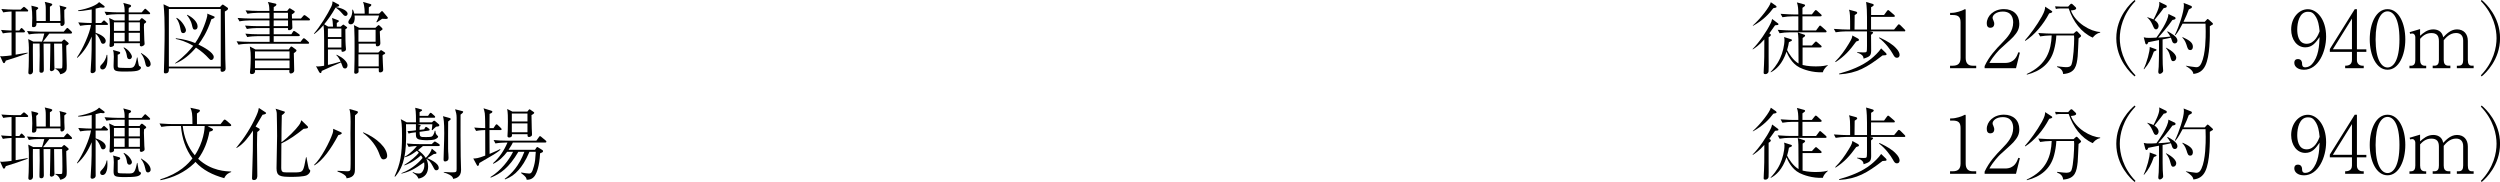 <?xml version="1.0" encoding="UTF-8"?>
<svg id="_レイヤー_2" data-name="レイヤー 2" xmlns="http://www.w3.org/2000/svg" width="477.9" height="34.79" viewBox="0 0 477.9 34.79">
  <g id="_レイヤー_1-2" data-name="レイヤー 1">
    <g>
      <path d="M5.15,2.19h-2.17v3.64h.71l.2-.27c.12-.17.14-.2.23-.2.08,0,.09.01.26.18l.24.24c.14.14.15.2.15.24,0,.17-.17.17-.23.17h-1.55v4.26c1.22-.2,1.83-.32,2.27-.39l.05.11c-.92.36-3.26,1.16-4.2,1.42-.17.44-.26.48-.35.48-.12,0-.18-.12-.24-.24l-.5-1.12c.15.03.23.05.42.05.44,0,1.46-.14,1.77-.18v-4.38c-.23.01-1.07.06-1.66.18l-.35-.66c.62.06,1.33.09,2.01.12v-3.64s-.91.03-1.59.17l-.36-.65c.79.06,1.74.12,2.52.12h1.16l.39-.36s.2-.18.24-.18c.06,0,.09.03.26.15l.41.36c.06.05.15.12.15.23,0,.15-.17.17-.23.17ZM13.53,6.42h-4.11c-.29.39-.92,1.21-1.19,1.54h3.56l.32-.32s.11-.09.15-.09c.03,0,.06,0,.2.12l.54.45s.14.15.14.21c0,.15-.36.32-.47.38v.5c0,.47.09,2.79.09,3.32s-.02.68-.05.82c-.03.12-.18.63-1.19.85-.11-.29-.26-.74-.94-1.04v-.09c.12,0,.71.03.85.03.18,0,.35,0,.44-.09.06-.09.06-1.13.06-1.36,0-.27-.03-3.05-.06-3.32h-1.53c0,.06.01,2.3.05,4.21,0,.08.03.45.03.54,0,.45-.56.53-.59.53-.11,0-.3-.09-.3-.33,0-.06.02-.2.02-.21.01-.32.05-2.05.05-2.54l.03-2.14v-.06h-1.3v.12c0,.68.05,4.08.05,4.83,0,.18,0,.63-.48.63-.2,0-.33-.12-.35-.21-.01-.03-.01-.32-.01-.38l.05-2.78-.02-2.11v-.11h-1.28c-.01.35-.01.63-.01,1.39,0,.56.03,3.29.03,3.91,0,.38-.29.6-.56.6-.23,0-.33-.14-.33-.35,0-.01,0-.08.01-.17.09-.81.09-3.65.09-4.6,0-.6-.05-.91-.12-1.63l.95.48h1.68c.17-.48.2-.63.44-1.54h-1c-.3,0-1.22.03-1.95.17l-.35-.65c.77.06,1.72.12,2.51.12h4.51l.45-.53c.14-.17.18-.18.24-.18.05,0,.11.03.26.18l.5.48s.14.15.14.24c0,.15-.15.17-.23.17ZM12.59,1.65s-.27.21-.3.26c0,.36-.01.69.01,1.33,0,.18.05,1.09.05,1.1,0,.53-.42.63-.54.63-.27,0-.27-.2-.26-.59h-4.57c0,.2.05.81-.59.81-.26,0-.27-.14-.27-.23,0-.24.05-1.31.05-1.53,0-1.06-.03-1.25-.17-2.35l1.04.26c.17.05.27.11.27.23,0,.09-.05.12-.15.18-.05.05-.09.08-.24.23,0,.42.03,1.55.05,2.04h1.78V1.84c0-.79-.05-1.04-.2-1.48l1.12.27c.24.09.32.11.32.23,0,.17-.27.32-.45.42v2.73h2.02c0-.92-.01-1.03-.05-2.05-.01-.59-.09-.77-.15-.92l1.07.29c.12.03.27.06.27.17,0,.06-.06.12-.11.15Z"/>
      <path d="M20.39,4.77h-2.11v1.49c.57.2,1.93.74,1.93,1.57,0,.36-.27.54-.5.54-.29,0-.35-.15-.51-.57-.11-.27-.36-.89-.92-1.39v5.99c0,.15.01.87.01,1.03-.03.45-.51.56-.65.56-.32,0-.32-.26-.32-.33,0-.05.02-.21.03-.47.2-2.84.18-4.85.18-6.19-.63,1.52-1.51,2.96-2.75,4.06l-.07-.08c1.1-1.6,2.42-4.53,2.69-6.22-.91,0-1.65.09-2.08.17l-.36-.65c1.07.09,2.13.12,2.57.12V1.81c-1.54.24-2.04.33-2.58.3l-.03-.12c2.04-.35,3.61-1.04,4.02-1.59l1.03.77s.03.09.03.12c0,.14-.14.18-.26.18-.08,0-.44-.05-.51-.05-.27.07-.44.12-.95.23v2.75h1.06l.29-.3c.18-.2.21-.2.26-.2s.05,0,.27.2l.32.29c.15.14.17.17.17.23,0,.12-.14.15-.23.15ZM20.39,10.49h.12c.03.41.05,1-.03,1.57-.06.44-.29,1.22-.88,1.22-.26,0-.45-.17-.45-.44,0-.24.06-.32.5-.77.26-.27.66-.95.74-1.59ZM28.48,2.72h-3.88v1.09s.01.11.01.11h2.07l.21-.29c.08-.11.12-.15.24-.15.05,0,.07,0,.23.12l.51.41s.03.03.09.17c.01.12-.35.33-.42.38-.01.17-.03.29-.03.63,0,.47.05,1.63.08,2.49,0,.09.05.56.05.65,0,.18-.05.29-.23.39-.12.08-.29.15-.38.15-.03,0-.3-.02-.3-.23,0-.06.02-.33.02-.38h-4.95c.01.38.01.41-.08.5-.14.14-.42.23-.56.23-.23,0-.23-.21-.23-.35,0-.08.03-.45.05-.53.02-.5.05-1.39.05-2.11s-.01-1.89-.17-2.57l1.01.48h1.96v-1.19h-1.54c-.54,0-1.37.06-1.95.18l-.36-.66c1.13.09,2.2.12,2.52.12h1.33c-.01-.89-.03-1.13-.26-1.81l1.31.36c.06.03.18.11.18.23,0,.11-.06.17-.2.24-.14.06-.18.09-.24.14-.03.29-.03.32-.03.85h2.49l.44-.5c.15-.17.17-.2.23-.2.11,0,.21.12.27.18l.53.48c.14.15.15.17.15.23,0,.14-.11.17-.23.17ZM26.23,13.53c-.54.14-1.68.15-2.27.15-2.1,0-2.25-.12-2.25-1.19,0-.26.05-1.42.05-1.66,0-.66-.06-.94-.15-1.27l1.19.33c.11.03.18.14.18.21,0,.21-.35.33-.48.36,0,.26-.01,2.02,0,2.14,0,.17.05.29.23.33.12.05,1.56.06,1.77.06,1.04,0,1.28,0,1.69-2.01h.08c.18,1.1.24,1.48.29,1.57.05.06.08.08.24.17.11.05.15.17.15.23,0,.24-.32.48-.71.57ZM23.83,4.27h-2.05v1.63h2.05v-1.63ZM23.83,6.27h-2.05v1.63h2.05v-1.63ZM24.75,11.31c-.41,0-.47-.39-.51-.72-.08-.54-.29-1.04-.62-1.46l.07-.08c.36.21.79.45,1.18,1.01.15.21.35.56.35.77,0,.15-.12.48-.47.48ZM26.74,4.27h-2.14v1.63h2.14v-1.63ZM26.74,6.27h-2.14v1.63h2.14v-1.63ZM28.3,12.79c-.36,0-.44-.29-.54-.79-.18-.79-.39-1.25-.83-1.81l.06-.06c1.04.62,1.81,1.4,1.81,2.13,0,.41-.35.53-.5.53Z"/>
      <path d="M42.98,2.2c0,.86.05,6.61.09,9.07,0,.29.06,1.59.06,1.84,0,.51-.48.62-.63.62-.36,0-.35-.21-.32-.65h-9.9c.01.47.03.95-.69.95-.24,0-.26-.17-.26-.29,0-.35.06-1.86.06-2.17.08-3.7.08-4.48.08-5.72,0-1.68-.03-3.37-.21-5.04l1.1.54h9.68l.32-.32c.06-.06.12-.15.23-.15.06,0,.12.05.23.12l.65.45c.09.06.12.08.12.18,0,.2-.09.29-.59.56ZM42.2,1.72h-9.92v11.01h9.92V1.72ZM40.41,3.68c-.85,2.58-1.81,3.91-2.48,4.83.89.44,2.93,1.51,2.93,2.39,0,.3-.2.57-.48.57-.18,0-.23-.05-.47-.3-.62-.69-1.4-1.39-2.45-2.07-1.1,1.3-2.4,2.43-3.98,3.06v-.09c1.95-1.43,2.91-2.63,3.46-3.31-1.46-.86-2.57-1.15-3.32-1.31l-.02-.14c1.51.17,2.73.51,3.71.92,1.43-2.01,2.33-4.89,2.33-5.39,0-.08-.01-.14-.03-.24l1.24.51c.09.03.18.08.18.17,0,.21-.47.36-.62.39ZM35.04,6.33c-.41,0-.45-.29-.6-1.09-.09-.42-.26-1.15-.74-1.75l.08-.09c1.06.56,1.77,1.99,1.77,2.37,0,.33-.24.56-.5.56ZM37.27,5.66c-.38,0-.42-.2-.6-.98-.17-.76-.71-1.53-.94-1.78l.05-.08c1.04.47,1.99,1.4,1.99,2.22,0,.11,0,.62-.5.62Z"/>
      <path d="M59.04,3.9h-3.2c0,.2.05,1.27.05,1.39,0,.32-.35.48-.63.48-.14,0-.24-.01-.21-.41h-2.73v1.19h3.38l.27-.44c.06-.09.12-.2.23-.2.08,0,.2.09.29.15l.65.45c.17.12.17.18.17.23,0,.14-.12.17-.23.17h-4.76v1.09h5.13l.39-.51c.06-.07.15-.18.24-.18s.23.09.29.15l.57.51c.09.09.15.14.15.24,0,.14-.12.15-.23.15h-11.34c-.47,0-1.33.06-1.93.18l-.36-.65c.83.06,1.68.11,2.51.11h3.8v-1.09h-2.33c-.48,0-1.33.05-1.95.17l-.36-.65c.85.08,1.68.12,2.52.12h2.11v-1.19h-2.39c-.48,0-1.33.06-1.95.18l-.35-.65c.83.06,1.66.11,2.51.11h2.17c0-.62,0-.69-.01-1.1h-3.8c-.47,0-1.31.06-1.93.18l-.36-.65c.83.06,1.68.11,2.51.11h3.59l-.02-1.09h-2.25c-.48,0-1.33.06-1.95.18l-.36-.65c.85.06,1.68.11,2.52.11h2.04c-.03-.91-.05-1.18-.3-1.71l1.43.3c.08.02.21.06.21.2,0,.21-.33.38-.51.47,0,.17-.01.47-.01.74h2.58l.26-.33c.06-.09.12-.18.21-.18s.21.09.29.14l.51.32c.11.06.18.12.18.21,0,.18-.47.45-.56.51,0,.09.01.53.03.78h1.71l.42-.48c.11-.12.15-.18.24-.18.07,0,.23.11.29.15l.63.48c.07.06.15.14.15.24,0,.14-.14.15-.23.15ZM56.17,10.19c.01.15.05,2.33.06,2.76,0,.17.01.42.01.53,0,.33-.32.57-.65.57-.3,0-.32-.33-.26-.65h-6.58c.01.08.01.17.01.23,0,.09-.06.53-.62.53-.17,0-.36-.03-.36-.35,0-.15.07-.76.09-.88.01-.3.06-1.1.06-1.93s-.01-1.01-.17-2.11l1.09.57h6.34l.3-.41c.05-.06.11-.17.18-.17s.18.08.26.12l.6.45c.09.06.15.11.15.2,0,.18-.32.38-.53.53ZM55.35,9.83h-6.61v1.37h6.61v-1.37ZM55.35,11.56h-6.61v1.48h6.61v-1.48ZM55.05,3.9h-2.73c-.01.51-.01.57-.01,1.1h2.75v-1.1ZM55.05,2.45h-2.73v1.09h2.73v-1.09Z"/>
      <path d="M66.03,3.03c-.24,0-.32-.09-.74-.59-.32-.38-.69-.69-1.13-1-.89,1.53-1.57,2.45-2.19,3.2l.77.45h.92c-.05-.88-.09-1.27-.18-1.66l1.09.42c.14.05.2.08.2.17,0,.12-.11.18-.18.23-.09.05-.14.09-.21.14v.71h.74l.3-.26s.17-.15.21-.15c.02,0,.15.09.18.12l.38.27c.14.11.18.14.18.2,0,.09-.18.21-.35.32,0,1.72.02,2.84.11,3.71v.12c0,.38-.54.47-.65.47-.2,0-.2-.11-.21-.45h-2.58v2.96c.26-.05,1.31-.29,2.43-.63-.41-.85-.6-1.04-.82-1.22l.05-.11c.91.5,1,.54,1.22.74.12.09.86.71.86,1.28,0,.26-.11.62-.47.62s-.42-.21-.6-.71c-.03-.09-.09-.26-.18-.45-.38.17-1.18.51-1.78.77-.95.41-1.46.65-1.9.86-.05.3-.09.41-.23.41-.08,0-.18-.05-.27-.21l-.59-1.1c.17.03.24.05.33.05.21,0,.89-.08,1.22-.14v-4.97c0-1.66-.02-2.01-.12-2.79-.85.98-1.4,1.42-1.74,1.68l-.09-.07c1.15-1.31,2.67-3.79,3.32-5.16.21-.44.23-.75.24-1.01l1.13.59c.08.03.14.11.14.2,0,.21-.39.27-.6.3l-.02.03c1.48.21,2.23.83,2.23,1.25,0,.32-.26.44-.42.44ZM65.26,5.46h-2.58v1.62h2.58v-1.62ZM65.26,7.44h-2.58v1.65h2.58v-1.65ZM73.81,3.62c-.12,0-.6-.03-.76-.03-.54.36-.6.39-1.01.69l-.09-.09c.3-.48.51-1.19.51-1.22h-4.68c.02.11.03.24.03.44,0,.15,0,1.24-.75,1.24-.36,0-.47-.24-.47-.41,0-.24.12-.41.42-.83.14-.18.39-.83.33-1.56h.12c.09.18.15.32.26.75h1.99c0-.18.02-1.48-.32-2.23l1.39.39c.11.03.2.05.2.18,0,.11-.06.18-.12.23-.05.05-.3.2-.35.23-.02.33,0,.88-.02,1.21h1.98l.33-.32c.15-.14.15-.17.21-.17.11,0,.17.09.27.21l.72.85c.11.12.14.15.14.23,0,.21-.24.21-.35.21ZM73.4,10.37c-.11.08-.15.12-.27.21-.01.39.12,2.55.12,2.75,0,.44-.42.51-.54.51-.32,0-.32-.09-.3-.8h-3.88c.02.11.03.57.02.65-.02.32-.41.41-.57.41-.27,0-.27-.23-.27-.33,0-.02.02-.23.02-.35.05-.89.05-3.31.05-4.3,0-.92,0-2.9-.06-3.73-.01-.3-.05-.42-.07-.59l1.01.51h3.11l.32-.3c.2-.18.21-.21.29-.21.05,0,.08,0,.26.18l.36.35c.08.06.12.14.12.23,0,.11-.08.15-.14.18q-.24.14-.38.26c-.01.36.11,1.95.11,2.27,0,.41-.29.59-.57.59-.3,0-.3-.14-.3-.51h-3.28v1.69h3.76l.29-.27c.17-.17.18-.2.23-.2t.26.15l.39.26s.15.09.15.18c0,.08-.06.12-.2.23ZM71.8,5.68h-3.28v2.3h3.28v-2.3ZM72.4,10.39h-3.88v2.3h3.88v-2.3Z"/>
      <path d="M5.15,22.36h-2.17v3.64h.71l.2-.27c.12-.17.14-.2.23-.2.08,0,.09.01.26.18l.24.24c.14.14.15.2.15.24,0,.17-.17.17-.23.17h-1.55v4.26c1.22-.2,1.83-.32,2.27-.39l.05.11c-.92.36-3.26,1.16-4.2,1.42-.17.44-.26.48-.35.48-.12,0-.18-.12-.24-.24l-.5-1.12c.15.03.23.05.42.05.44,0,1.46-.14,1.77-.18v-4.38c-.23.01-1.07.06-1.66.18l-.35-.66c.62.06,1.33.09,2.01.12v-3.64s-.91.03-1.59.17l-.36-.65c.79.06,1.74.12,2.52.12h1.16l.39-.36s.2-.18.24-.18c.06,0,.09.03.26.15l.41.36c.06.05.15.12.15.23,0,.15-.17.17-.23.17ZM13.53,26.59h-4.11c-.29.39-.92,1.21-1.19,1.54h3.56l.32-.32s.11-.09.15-.09c.03,0,.06,0,.2.12l.54.45s.14.15.14.21c0,.15-.36.32-.47.38v.5c0,.47.09,2.79.09,3.32s-.02.68-.05.82c-.03.12-.18.63-1.19.85-.11-.29-.26-.74-.94-1.04v-.09c.12,0,.71.03.85.03.18,0,.35,0,.44-.09.06-.09.06-1.13.06-1.36,0-.27-.03-3.05-.06-3.32h-1.53c0,.06.01,2.3.05,4.21,0,.08.03.45.03.54,0,.45-.56.53-.59.53-.11,0-.3-.09-.3-.33,0-.06.02-.2.02-.21.01-.32.05-2.05.05-2.54l.03-2.14v-.06h-1.3v.12c0,.68.05,4.08.05,4.83,0,.18,0,.63-.48.63-.2,0-.33-.12-.35-.21-.01-.03-.01-.32-.01-.38l.05-2.78-.02-2.11v-.11h-1.28c-.01.35-.01.63-.01,1.39,0,.56.03,3.29.03,3.91,0,.38-.29.6-.56.6-.23,0-.33-.14-.33-.35,0-.01,0-.08.01-.17.09-.81.09-3.65.09-4.6,0-.6-.05-.91-.12-1.63l.95.48h1.68c.17-.48.2-.63.44-1.54h-1c-.3,0-1.22.03-1.95.17l-.35-.65c.77.06,1.72.12,2.51.12h4.51l.45-.53c.14-.17.18-.18.24-.18.05,0,.11.03.26.18l.5.48s.14.15.14.24c0,.15-.15.17-.23.17ZM12.59,21.82s-.27.21-.3.26c0,.36-.01.69.01,1.33,0,.18.05,1.09.05,1.1,0,.53-.42.63-.54.63-.27,0-.27-.2-.26-.59h-4.57c0,.2.05.81-.59.81-.26,0-.27-.14-.27-.23,0-.24.05-1.31.05-1.53,0-1.06-.03-1.25-.17-2.35l1.04.26c.17.05.27.11.27.23,0,.09-.05.12-.15.18-.05.05-.09.08-.24.23,0,.42.03,1.55.05,2.04h1.78v-2.17c0-.79-.05-1.04-.2-1.48l1.12.27c.24.09.32.11.32.23,0,.17-.27.32-.45.42v2.73h2.02c0-.92-.01-1.03-.05-2.05-.01-.59-.09-.77-.15-.92l1.07.29c.12.03.27.06.27.17,0,.06-.06.12-.11.15Z"/>
      <path d="M20.39,24.95h-2.11v1.49c.57.2,1.93.74,1.93,1.57,0,.36-.27.54-.5.54-.29,0-.35-.15-.51-.57-.11-.27-.36-.89-.92-1.39v5.99c0,.15.01.88.01,1.03-.03.45-.51.56-.65.56-.32,0-.32-.26-.32-.33,0-.05.02-.21.03-.47.2-2.84.18-4.85.18-6.19-.63,1.53-1.51,2.96-2.75,4.06l-.07-.08c1.1-1.6,2.42-4.53,2.69-6.22-.91,0-1.65.09-2.08.17l-.36-.65c1.07.09,2.13.12,2.57.12v-2.6c-1.54.24-2.04.33-2.58.3l-.03-.12c2.04-.35,3.61-1.04,4.02-1.59l1.03.77s.03.09.03.12c0,.14-.14.18-.26.18-.08,0-.44-.05-.51-.05-.27.07-.44.12-.95.23v2.75h1.06l.29-.3c.18-.2.21-.2.26-.2s.05,0,.27.2l.32.29c.15.14.17.17.17.23,0,.12-.14.15-.23.15ZM20.39,30.67h.12c.03.41.05,1-.03,1.57-.06.44-.29,1.22-.88,1.22-.26,0-.45-.17-.45-.44,0-.24.06-.32.5-.77.26-.27.66-.95.74-1.59ZM28.48,22.89h-3.88v1.09s.01.11.01.11h2.07l.21-.29c.08-.11.12-.15.24-.15.05,0,.07,0,.23.12l.51.41s.03.03.09.17c.01.12-.35.33-.42.38-.01.17-.03.29-.03.63,0,.47.05,1.63.08,2.49,0,.09.05.56.05.65,0,.18-.05.29-.23.39-.12.08-.29.15-.38.15-.03,0-.3-.02-.3-.23,0-.06.02-.33.02-.38h-4.95c.01.38.01.41-.08.5-.14.14-.42.23-.56.23-.23,0-.23-.21-.23-.35,0-.08.03-.45.05-.53.02-.5.05-1.39.05-2.11s-.01-1.89-.17-2.57l1.01.48h1.96v-1.19h-1.54c-.54,0-1.37.06-1.95.18l-.36-.66c1.13.09,2.2.12,2.52.12h1.33c-.01-.89-.03-1.13-.26-1.81l1.31.36c.06.03.18.11.18.23,0,.11-.06.17-.2.24-.14.06-.18.09-.24.14-.03.29-.03.32-.03.85h2.49l.44-.5c.15-.17.17-.2.23-.2.11,0,.21.12.27.18l.53.48c.14.15.15.17.15.23,0,.14-.11.17-.23.17ZM26.23,33.7c-.54.14-1.68.15-2.27.15-2.1,0-2.25-.12-2.25-1.19,0-.26.05-1.42.05-1.66,0-.66-.06-.94-.15-1.27l1.19.33c.11.03.18.14.18.21,0,.21-.35.33-.48.36,0,.26-.01,2.02,0,2.14,0,.17.05.29.23.33.12.05,1.56.06,1.77.06,1.04,0,1.28,0,1.69-2.01h.08c.18,1.1.24,1.48.29,1.57.05.06.08.08.24.17.11.05.15.17.15.23,0,.24-.32.48-.71.57ZM23.83,24.45h-2.05v1.63h2.05v-1.63ZM23.83,26.44h-2.05v1.63h2.05v-1.63ZM24.75,31.48c-.41,0-.47-.39-.51-.72-.08-.54-.29-1.04-.62-1.46l.07-.08c.36.21.79.45,1.18,1.01.15.21.35.56.35.77,0,.15-.12.48-.47.48ZM26.74,24.45h-2.14v1.63h2.14v-1.63ZM26.74,26.44h-2.14v1.63h2.14v-1.63ZM28.3,32.96c-.36,0-.44-.29-.54-.79-.18-.79-.39-1.25-.83-1.81l.06-.06c1.04.62,1.81,1.4,1.81,2.13,0,.41-.35.53-.5.53Z"/>
      <path d="M42.84,34.05c-2.19-.6-4.08-1.55-5.48-3.1-.09.11-.18.21-.27.3-1.77,1.69-4.03,2.75-6.43,3.2v-.18c3.71-1.12,5.38-3.03,6.13-3.99-1.28-1.72-2.01-3.8-2.2-6.2h-1.8c-.53,0-1.37.06-1.95.17l-.35-.65c1.13.09,2.22.12,2.51.12h3.79c-.01-2.16-.08-2.31-.39-3.12l1.6.35c.11.03.21.06.21.2s-.09.21-.2.29c-.15.11-.2.14-.36.26-.01.44-.01,1.54,0,2.04h4.5l.56-.71s.15-.18.26-.18c.06,0,.2.11.26.15l.83.71c.08.08.14.12.14.23,0,.14-.12.17-.23.17h-4.29l.89.47c.08.05.15.11.15.18,0,.24-.33.33-.68.41-.35,1.87-1.03,3.67-2.16,5.19,2.51,2.36,5.43,2.4,6.31,2.42v.11c-.32.12-.95.33-1.34,1.19ZM34.93,24.09c.23,2.05.95,4.03,2.31,5.59,1.69-2.48,1.89-5.13,1.89-5.59h-4.2Z"/>
      <path d="M50.19,21.93c-.21.38-.42.75-1.33,2.26l.59.33c.12.08.2.12.2.2,0,.18-.2.32-.47.51-.01.59-.05,1.16-.05,2.34,0,1.66.06,4.32.06,5.96,0,.26,0,.89-.66.89-.35,0-.35-.23-.35-.36,0-.21.15-4.54.15-5.25.01-.97.01-3,.03-3.85-.77,1.12-1.72,2.52-3.14,3.34l-.05-.06c1.54-1.87,2.85-3.91,3.84-6.13.35-.8.39-1.03.47-1.48l1.25.82c.09.06.14.11.14.17,0,.21-.56.3-.68.32ZM58.63,33.51c-.6.27-2.14.3-2.87.3-2.19,0-2.9-.11-2.9-1.65,0-.03.11-5.18.11-6.16,0-.21-.03-3.8-.06-4.27-.01-.39-.12-.68-.23-.95l1.6.51c.11.03.18.06.18.15,0,.17-.45.5-.59.59-.05,1.71-.06,3.46-.07,5.16,1.22-.86,2.75-2.42,3.35-3.26.3-.41.38-.71.45-.95l1.13,1.09c.09.07.15.15.15.27,0,.18-.14.21-.85.29-1.42,1.13-2.61,2.01-4.24,2.79-.02.6-.03,4.56-.03,4.65,0,.81.3.88.89.88.33,0,1.8.01,2.08,0,1.22-.06,1.27-.15,1.77-2.9h.08c.07.35.35,1.95.44,2.17.03.09.06.12.23.29.05.05.06.11.06.15,0,.27-.29.66-.68.85Z"/>
      <path d="M64.67,25.84c-1.43,2.66-2.93,4.77-4.56,5.78l-.06-.11c1.27-1.13,2.97-4.35,3.53-6.01.12-.35.12-.62.11-.88l1.36.6q.29.12.29.21c0,.26-.54.38-.66.39ZM68.27,21.7c-.24.2-.26.21-.41.35-.01.41-.01.71-.01,3.38v7c-.02.54-.02,1.48-1.6,1.66-.05-.27-.07-.45-.6-.79-.44-.27-.91-.44-1.13-.51v-.14c.2.02,1.69.09,1.84.09.42,0,.57-.09.62-.32.05-.26.05-1.89.05-2.26,0-.48-.03-4.59-.03-4.68,0-.36.02-1.9.02-2.2-.02-1.45-.05-1.77-.23-2.45l1.34.38c.2.06.29.09.29.24,0,.11-.08.18-.14.24ZM73.34,30.47c-.44,0-.56-.3-.92-1.27-.41-1.09-1.4-2.6-3.02-3.8l.05-.11c2.67,1.13,4.56,3.02,4.56,4.51,0,.48-.38.66-.66.66Z"/>
      <path d="M83.36,24.22c-.47.39-.59.53-.69.66l-.14-.03c.06-.42.07-.45.12-1.1h-2.85l.42.11c.11.03.2.09.2.15,0,.09-.14.18-.2.23,0,.32,0,.39-.01.59l.88-.11.12-.23c.08-.15.14-.23.24-.23s.2.08.29.15l.21.15c.14.11.18.14.18.24,0,.09-.05.15-.21.17l-1.71.23c0,1,.14,1,1.13,1s1.1-.05,1.25-.14c.35-.24.5-.95.51-1.06h.14c.01.36.06.63.33.88.17.15.18.17.18.24,0,.24-.47.48-.74.56-.26.06-.68.12-1.3.12-.48,0-1.54-.01-1.89-.27-.32-.23-.32-.47-.32-1.24l-.57.07c-.26.03-.47.06-.82.18l-.21-.47c.27-.02.88-.06,1.07-.09l.54-.08v-1.16h-1.9c.01.45.03.98.03,1.72,0,3.34-.21,6.16-2.11,8.32l-.11-.06c1.13-2.46,1.43-4.15,1.43-7.77,0-2.27-.11-2.72-.24-3.17l1.13.6h1.78c0-.5.02-2.02-.15-2.78l1.18.32c.06.02.14.05.14.14s-.05.12-.48.38v.71h1.62l.26-.39c.09-.14.15-.2.24-.2.08,0,.2.09.27.17l.44.39c.11.09.15.14.15.24,0,.14-.14.15-.23.15h-2.75v.88h2.36l.2-.18c.08-.08.15-.14.23-.14s.14.05.23.12l.63.54c.08.06.12.11.12.2,0,.23-.12.23-.62.29ZM83.87,27.92h-3.02c-.44.39-.69.59-.95.79.56.39,1.12.89,1.49,1.48.65-.62,1.04-1.3,1.16-1.77l.77.63c.07.06.12.12.12.18,0,.18-.11.18-.51.21-.42.29-.82.54-1.25.8.39.17,2.19.89,2.19,1.87,0,.36-.3.44-.47.44-.27,0-.3-.08-.65-.75-.5-.98-.85-1.22-1.27-1.45.09.17.36.68.36,1.49,0,1.28-.6,2.07-1.83,2.31-.29-.56-.36-.68-1.12-1.16l.03-.11c.21.11.56.29,1.1.29.33,0,.54-.08.75-.39.26-.36.35-.8.35-1.22,0-.24-.03-.41-.05-.53-1.9,1.34-2.78,1.81-4.33,2.16v-.09c2.28-.86,3.67-2.44,4.05-2.91-.09-.18-.17-.29-.32-.5-1.36,1.25-2.57,1.72-3.16,1.93l-.03-.09c1.25-.76,2.25-1.66,2.79-2.33-.14-.15-.27-.27-.36-.38-.95.68-1.4,1-2.33,1.24v-.11c1.13-.6,2.08-1.74,2.31-2.04-.15,0-.97.05-1.57.17l-.36-.65c.83.08,1.68.12,2.51.12h2.26l.35-.33c.11-.11.17-.17.24-.17s.17.06.29.14l.51.33c.09.06.15.14.15.23,0,.14-.14.17-.23.17ZM85.67,23.21c0,.82-.03,4.45-.01,5.19,0,.47.03.83.05,1.03,0,.12.03.65.03.75,0,.14,0,.39-.21.54-.12.09-.32.15-.44.15-.29,0-.3-.23-.3-.44,0-.11.07-2.81.11-3.71.02-.63.02-1.03.02-1.28,0-2.25-.12-2.73-.24-3.23l1.27.35c.09.03.21.08.21.2,0,.09-.05.12-.47.45ZM88.04,21.91c-.01,2.23-.01,5.74.03,7.99,0,.41.07,2.21.07,2.58,0,1.42-1.06,1.63-1.51,1.72-.05-.24-.12-.48-.68-.79-.36-.2-.65-.29-1.12-.45v-.09c1.01.06,1.12.08,1.36.08,1.1,0,1.1-.03,1.1-.75v-9.66c0-.71-.11-1.04-.29-1.65l1.3.33c.2.05.24.06.24.17,0,.15-.27.35-.51.53Z"/>
      <path d="M95.65,24.86h-2.08v.88c0,.62,0,2.91.02,3.68,1.36-.57,1.75-.78,2.01-.92l.06.11c-.18.18-.42.42-1.54,1.09-.23.14-2.22,1.31-2.49,1.46-.03.2-.11.56-.29.56-.11,0-.2-.17-.24-.26l-.63-1.16c.53-.01.91-.03,2.29-.56-.01-1.63-.01-3.25-.01-4.88-.15,0-1.04.03-1.74.17l-.36-.65c.51.05,1.19.09,2.1.11,0-.53,0-2.14-.08-2.85-.05-.39-.18-.77-.24-.94l1.45.45c.14.05.24.08.24.23,0,.18-.35.32-.53.39-.02.42-.02,2.34-.02,2.73h.76l.36-.54c.11-.17.17-.2.21-.2.12,0,.2.08.29.17l.56.54c.12.12.14.18.14.23,0,.17-.17.17-.23.17ZM104.23,27.24h-6.19c-.14.29-.35.71-.83,1.4h5.06l.24-.36c.05-.08.12-.18.18-.18s.17.06.26.12l.71.45c.12.07.15.12.15.23,0,.2-.21.27-.57.41-.12,2.51-.66,3.73-.91,4.14-.53.92-1.34.91-1.65.91-.06-.35-.09-.56-1.06-1.27v-.12c.71.12,1.21.2,1.51.2.41,0,.6-.18.94-1.42.23-.88.26-1.28.35-2.73h-1.21c-.72,1.74-1.49,2.82-2.07,3.47-.77.88-1.51,1.39-2.58,1.8l-.09-.09c1.33-1,2.72-2.42,3.77-5.18h-1.15c-1.81,3.08-3.4,4.18-5.28,4.94l-.05-.12c2.01-1.24,3.55-3.25,4.32-4.82h-1.13c-.72.94-1.57,1.78-2.63,2.28l-.09-.09c1.24-1.07,2.14-2.46,2.78-3.96h-.35c-.47,0-1.33.05-1.95.17l-.35-.65c.83.08,1.68.12,2.51.12h5.66l.48-.67c.07-.11.14-.2.23-.2s.2.11.27.17l.79.66c.08.06.15.12.15.23,0,.14-.14.17-.23.17ZM101.6,21.99c0,.39.03,2.19.05,2.55.03.56.05,1.01.05,1.13,0,.15-.01.27-.18.38-.14.11-.32.14-.39.14-.3,0-.3-.2-.29-.54h-2.97c0,.26,0,.29-.01.35-.03.12-.26.29-.53.29-.32,0-.32-.21-.32-.3,0-.29.05-.74.05-1.03.02-.41.03-1.15.03-1.71,0-.71,0-1.77-.14-2.42l1.01.51h2.84l.26-.32c.09-.12.11-.12.17-.12.05,0,.06,0,.18.09l.56.39c.11.08.15.11.15.17,0,.14-.15.24-.5.44ZM100.83,21.7h-2.99v1.52h2.99v-1.52ZM100.83,23.59h-2.99v1.69h2.99v-1.69Z"/>
      <path d="M339.86,4.44c.06.06.11.11.11.17,0,.18-.08.18-.65.23-.29.42-.56.8-1.1,1.54.23.14.29.17.29.3,0,.21-.3.38-.42.44v3.65c0,.32.01,1.71.01,1.99,0,.94,0,1.03-.17,1.21-.05.05-.2.2-.44.2s-.35-.06-.35-.27c0-.44.06-1.13.07-1.57.05-.97.05-1.36.06-4.8-.98,1.13-1.8,1.66-2.21,1.92l-.03-.08c1.19-1.18,2.72-3.38,3.46-4.94.11-.21.14-.3.27-.8l1.09.82ZM339.5,1.12s.11.09.11.18c0,.15-.14.18-.63.27-.74,1.01-1.93,2.31-3.9,3.38v-.09c1.51-1.34,3.29-3.67,3.43-4.44l1,.69ZM348.45,13.81c-1.99.11-3.76-.56-4.45-.91-1.56-.79-2.27-2.48-2.49-3.02-.8,2.37-2.02,3.44-3,3.94l-.05-.06c.39-.41,1.22-1.3,1.83-2.63.48-1.04.83-2.42.83-3.55,0-.2-.05-.35-.08-.5l1.33.42c.08.03.17.06.17.18,0,.14-.06.15-.57.38-.06.38-.14.79-.35,1.51.29.62,1.19,2.01,2.19,2.57-.01-.74-.01-4-.03-4.67,0-.6-.07-.98-.12-1.27l1.22.42c.12.03.18.06.18.18,0,.14-.05.17-.47.47v1.42h1.77l.53-.57c.15-.17.18-.18.26-.18.05,0,.09,0,.27.17l.65.56c.08.06.15.12.15.23,0,.14-.12.17-.23.17h-3.41v3.35c1.03.26,2.08.27,2.6.27,1.24,0,1.81-.15,2.23-.26v.06c-.57.47-.89.98-.95,1.31ZM348.93,6.18h-6.81c-.53,0-1.37.06-1.93.17l-.36-.65c1.13.09,2.23.12,2.51.12h1.43v-2.7h-1.09c-.53,0-1.37.06-1.95.17l-.35-.65c1.13.09,2.22.12,2.51.12h.88c-.01-1.07-.03-1.56-.27-2.3l1.33.36c.15.05.23.07.23.2s-.05.15-.5.48v1.25h1.8l.5-.63c.15-.2.21-.2.26-.2.09,0,.24.14.27.17l.69.63c.09.06.15.14.15.23,0,.14-.14.17-.23.17h-3.44v2.7h2.6l.53-.72c.06-.11.14-.21.24-.21.08,0,.11.01.27.17l.82.72c.12.11.15.18.15.24,0,.14-.14.17-.23.17Z"/>
      <path d="M363.99,5.99h-6.64l.47.09c.11.01.24.06.24.17,0,.12-.29.33-.39.41,0,.48.03,2.6.02,3.02-.03.89-.15,1.13-1.45,1.53-.03-.32-.06-.77-1.25-1.16v-.08c.18,0,1.01.05,1.18.05.66,0,.68-.06.71-.56.03-.3.01-.39.01-3.46h-4.03c-.53,0-1.37.06-1.95.17l-.35-.65c1.13.09,2.22.12,2.51.12h.6c0-1.4,0-1.95-.03-2.69-.03-.6-.09-.82-.18-1.1l1.33.36c.06.02.23.08.23.23,0,.14-.05.17-.48.45,0,.47,0,.69-.03,2.75h2.39c.02-3.91-.06-4.41-.18-5.27l1.22.36c.11.03.24.09.24.21,0,.11-.05.2-.5.44v1.48h2.48l.54-.74c.08-.09.15-.2.24-.2.07,0,.21.11.27.17l.86.74c.09.08.15.14.15.24,0,.14-.12.15-.23.15h-4.32v2.42h4.41l.66-.8c.11-.14.17-.2.24-.2.09,0,.23.11.29.17l.8.8c.09.09.15.14.15.23,0,.14-.12.17-.23.17ZM354.84,7.93c-1.28,1.75-2.2,2.79-3.94,3.94l-.09-.09c1.03-1.01,1.86-2.19,2.6-3.41.6-.98.65-1.22.68-1.59l1.03.56c.09.05.24.14.24.29s-.14.2-.51.3ZM360.46,10.55c-.14.03-.18.03-.6.05-2.97,2.28-4.86,3.4-8.26,3.62l-.05-.14c2.13-.59,4.41-1.45,6.1-2.81.6-.48,1.48-1.3,1.95-2.02l.89.86c.09.09.15.17.15.27,0,.12-.12.15-.18.17ZM362.63,11.05c-.39,0-.54-.27-.8-.74-.39-.71-1.4-2.13-2.64-3.05l.08-.11c.5.24,1.78.83,2.64,1.55.35.29,1.22,1.07,1.22,1.81,0,.05-.03.53-.5.53Z"/>
      <path d="M339.86,24.61c.06.06.11.11.11.17,0,.18-.08.18-.65.23-.29.42-.56.8-1.1,1.54.23.14.29.17.29.3,0,.21-.3.38-.42.44v3.65c0,.32.01,1.71.01,1.99,0,.94,0,1.03-.17,1.21-.05.05-.2.2-.44.2s-.35-.06-.35-.27c0-.44.06-1.13.07-1.57.05-.97.05-1.36.06-4.8-.98,1.13-1.8,1.66-2.21,1.92l-.03-.08c1.19-1.18,2.72-3.38,3.46-4.94.11-.21.14-.3.27-.8l1.09.81ZM339.5,21.29s.11.09.11.18c0,.15-.14.18-.63.27-.74,1.01-1.93,2.31-3.9,3.38v-.09c1.51-1.34,3.29-3.67,3.43-4.44l1,.69ZM348.45,33.99c-1.99.11-3.76-.56-4.45-.91-1.56-.79-2.27-2.48-2.49-3.02-.8,2.37-2.02,3.44-3,3.94l-.05-.06c.39-.41,1.22-1.3,1.83-2.63.48-1.04.83-2.42.83-3.55,0-.2-.05-.35-.08-.5l1.33.42c.08.03.17.06.17.18,0,.14-.06.15-.57.38-.06.38-.14.79-.35,1.51.29.62,1.19,2.01,2.19,2.57-.01-.74-.01-4-.03-4.66,0-.6-.07-.98-.12-1.27l1.22.42c.12.03.18.06.18.18,0,.14-.05.17-.47.47v1.42h1.77l.53-.57c.15-.17.18-.18.26-.18.05,0,.09,0,.27.17l.65.56c.08.06.15.12.15.23,0,.14-.12.17-.23.17h-3.41v3.35c1.03.26,2.08.27,2.6.27,1.24,0,1.81-.15,2.23-.26v.06c-.57.47-.89.98-.95,1.31ZM348.93,26.35h-6.81c-.53,0-1.37.06-1.93.17l-.36-.65c1.13.09,2.23.12,2.51.12h1.43v-2.7h-1.09c-.53,0-1.37.06-1.95.17l-.35-.65c1.13.09,2.22.12,2.51.12h.88c-.01-1.07-.03-1.56-.27-2.3l1.33.36c.15.05.23.07.23.2s-.05.15-.5.48v1.25h1.8l.5-.63c.15-.2.21-.2.26-.2.09,0,.24.14.27.17l.69.63c.09.06.15.14.15.23,0,.14-.14.17-.23.17h-3.44v2.7h2.6l.53-.72c.06-.11.14-.21.24-.21.08,0,.11.01.27.17l.82.72c.12.11.15.18.15.24,0,.14-.14.17-.23.17Z"/>
      <path d="M363.99,26.17h-6.64l.47.09c.11.01.24.06.24.17,0,.12-.29.33-.39.41,0,.48.03,2.6.02,3.02-.03.89-.15,1.13-1.45,1.53-.03-.32-.06-.77-1.25-1.16v-.08c.18,0,1.01.05,1.18.05.66,0,.68-.06.71-.56.03-.3.01-.39.01-3.46h-4.03c-.53,0-1.37.06-1.95.17l-.35-.65c1.13.09,2.22.12,2.51.12h.6c0-1.4,0-1.95-.03-2.69-.03-.6-.09-.82-.18-1.1l1.33.36c.06.02.23.08.23.23,0,.14-.05.17-.48.45,0,.47,0,.69-.03,2.75h2.39c.02-3.91-.06-4.41-.18-5.27l1.22.36c.11.03.24.09.24.21,0,.11-.05.2-.5.44v1.48h2.48l.54-.74c.08-.09.15-.2.24-.2.07,0,.21.11.27.17l.86.74c.09.08.15.14.15.24,0,.14-.12.15-.23.15h-4.32v2.42h4.41l.66-.8c.11-.14.17-.2.24-.2.09,0,.23.11.29.17l.8.8c.09.09.15.14.15.23,0,.14-.12.17-.23.17ZM354.84,28.1c-1.28,1.75-2.2,2.79-3.94,3.94l-.09-.09c1.03-1.01,1.86-2.19,2.6-3.41.6-.98.65-1.22.68-1.59l1.03.56c.09.05.24.14.24.29s-.14.2-.51.3ZM360.46,30.73c-.14.03-.18.03-.6.05-2.97,2.28-4.86,3.4-8.26,3.62l-.05-.14c2.13-.59,4.41-1.45,6.1-2.81.6-.48,1.48-1.3,1.95-2.02l.89.86c.09.09.15.17.15.27,0,.12-.12.15-.18.17ZM362.63,31.23c-.39,0-.54-.27-.8-.74-.39-.71-1.4-2.13-2.64-3.05l.08-.11c.5.24,1.78.83,2.64,1.55.35.29,1.22,1.07,1.22,1.81,0,.05-.03.53-.5.53Z"/>
      <path d="M372.77,13.04v-.48h.53c1,0,1.48-.45,1.48-1.48v-6.79c0-.98-.35-1.42-1.49-1.42h-.51v-.41h.24c.92,0,2.02-.41,2.31-.57.11-.06.23-.14.32-.14.07,0,.11.08.11.15v9.18c0,.86.35,1.48,1.33,1.48h.68v.48h-4.98Z"/>
      <path d="M385.37,13.04h-5.99v-.41c.88-1.87,2.05-3.12,3.41-4.51.95-.97,2.05-2.17,2.05-3.83,0-.79-.27-2.08-1.99-2.08-1.31,0-1.95.71-1.95,1.19,0,.15.07.35.14.45.18.41.18.57.18.69,0,.53-.33.77-.74.77-.53,0-.69-.38-.69-.85,0-1.37,1.28-2.72,3.28-2.72,1.8,0,2.94,1.09,2.94,2.79,0,1.01-.36,1.62-1.12,2.48-.36.42-2.22,2.04-2.58,2.39-.2.2-1.31,1.33-2.02,2.63h3.02c1.78,0,2.25-1.3,2.52-2.04l.29.07-.74,2.97Z"/>
      <path d="M391.71,2.57c-1.12,2.14-2.82,4.14-4.56,5.25l-.06-.11c.88-.98,2.31-2.9,3.23-4.57.56-1.03.62-1.42.63-1.87l1.15.75c.15.09.21.14.21.21,0,.2-.38.29-.6.33ZM397.67,7.08s-.15.12-.33.26c-.03.54-.12,2.96-.17,3.44-.2,1.77-.42,3.2-2.78,3.37-.05-.71-.53-1.13-1.15-1.34v-.14c.23.03.33.05,1.21.14.21.03.39.03.5.03.26,0,.86,0,1.04-.5.38-1,.51-3.93.51-5.03,0-.24,0-.27-.03-.53h-3.38c-.05.94-.2,1.86-.44,2.75-.69,2.57-2.55,4.08-5.19,4.74l-.03-.12c3.85-1.78,4.65-4.54,4.77-7.37h-.26c-.53,0-1.37.08-1.95.18l-.35-.65c1.13.09,2.22.11,2.51.11h4.23l.35-.32c.11-.09.15-.14.23-.14s.12.05.2.12l.54.57s.12.14.12.21c0,.09-.05.14-.15.21ZM400.04,7.19c-2.22-1-3.74-3.08-4.59-5.57h-1.62c-.24,0-.59.03-.83.09l-.15-.5c.27.01.85.05,1.07.05h1.43l.35-.38c.15-.17.21-.17.27-.17.11,0,.21.09.26.15l.53.5c.06.06.12.12.12.23,0,.29-.42.35-1.01.41.89,2.43,3.82,4.05,5.6,4.11v.12c-.77.18-1.12.6-1.43.97Z"/>
      <path d="M408.07,14.61c-.75-.6-3.52-3.19-3.52-7.31s2.76-6.7,3.52-7.31l.15.21c-2.46,2.55-3,5.34-3,7.1s.54,4.54,3,7.1l-.15.21Z"/>
      <path d="M415.73,8.3c-.39,0-.48-.35-.56-.59-.08-.27-.14-.39-.18-.51-.42.11-.88.2-1.59.33,0,3.59.01,3.98.03,4.78,0,.2.08,1.06.08,1.21,0,.39-.47.6-.63.6-.26,0-.3-.23-.3-.45,0-.15.08-.78.08-.92.07-1.69.06-4.42.05-5.09-1.54.3-1.72.35-2.05.41-.02.08-.15.42-.3.42-.03,0-.2,0-.26-.21l-.3-1.15c.41.11.62.11,1.03.11.35,0,.85-.01,1.39-.05.39-.53,2.31-3.19,2.29-4.51l1.25.59c.08.05.12.12.12.23s-.03.23-.6.32c-.88,1.27-2.11,2.7-2.73,3.37.79-.05,1.57-.09,2.35-.2-.21-.38-.41-.65-.62-.91l.09-.09c.63.35,1.87,1.01,1.87,1.75,0,.3-.18.56-.5.56ZM411.73,9.86c-.53,1.49-.98,2.36-1.87,3.38l-.08-.05c.62-1.22,1.21-3.46,1.16-4.21l1.13.41c.11.03.18.08.18.15,0,.09-.11.17-.53.32ZM413.62,1.54c-.41.57-.54.75-1.78,2.29.53.33.8.77.8,1.12,0,.27-.15.66-.5.66-.29,0-.38-.2-.69-.92-.33-.75-.68-1.07-.97-1.34v-.07c.69.21.94.33,1.18.44.39-.76,1.12-2.14,1.12-3.02,0-.12-.01-.24-.03-.35l1.33.65c.06.03.12.07.12.2,0,.21-.09.27-.57.35ZM415.44,11.7c-.33,0-.38-.2-.56-.85-.23-.86-.36-1.06-.85-1.69l.03-.05c1.37.68,1.95,1.43,1.95,1.92,0,.36-.24.66-.57.66ZM422.87,4.74c-.26.14-.32.18-.44.27.03,2.13.02,5.71-.86,7.53-.48,1.01-1.24,1.48-2.28,1.59-.06-.33-.17-.75-1.43-1.51v-.06c.3.05,1.68.29,1.96.29.42,0,.71-.15,1.01-.8.81-1.74.81-5,.81-6.08,0-.65-.01-1.12-.03-1.45h-4.39c-.23.42-.82,1.6-1.36,2.2l-.11-.06c.79-1.57,1.72-4.39,1.72-5.6,0-.32-.03-.39-.06-.51l1.48.59s.11.09.11.15c0,.12-.03.18-.06.23-.05.03-.45.23-.53.29-.27.72-.51,1.33-1.01,2.36h4.06l.35-.38c.12-.12.15-.17.21-.17.03,0,.09.05.2.12l.73.66s.09.14.09.18c0,.08-.08.11-.17.17ZM418.69,9.57c-.41,0-.5-.29-.72-1.01-.26-.83-.62-1.19-.8-1.37l.06-.09c1.15.53,1.96,1,1.96,1.81,0,.09,0,.66-.5.66Z"/>
      <path d="M372.77,33.22v-.48h.53c1,0,1.48-.45,1.48-1.48v-6.79c0-.98-.35-1.42-1.49-1.42h-.51v-.41h.24c.92,0,2.02-.41,2.31-.57.11-.06.23-.14.32-.14.07,0,.11.08.11.15v9.18c0,.86.35,1.48,1.33,1.48h.68v.48h-4.98Z"/>
      <path d="M385.37,33.22h-5.99v-.41c.88-1.87,2.05-3.12,3.41-4.51.95-.97,2.05-2.17,2.05-3.83,0-.79-.27-2.08-1.99-2.08-1.31,0-1.95.71-1.95,1.19,0,.15.07.35.14.45.18.41.18.57.18.69,0,.53-.33.77-.74.77-.53,0-.69-.38-.69-.85,0-1.37,1.28-2.72,3.28-2.72,1.8,0,2.94,1.09,2.94,2.79,0,1.01-.36,1.62-1.12,2.48-.36.42-2.22,2.04-2.58,2.39-.2.2-1.31,1.33-2.02,2.63h3.02c1.78,0,2.25-1.3,2.52-2.04l.29.07-.74,2.97Z"/>
      <path d="M391.71,22.74c-1.12,2.14-2.82,4.14-4.56,5.25l-.06-.11c.88-.98,2.31-2.9,3.23-4.58.56-1.03.62-1.42.63-1.87l1.15.75c.15.09.21.14.21.21,0,.2-.38.29-.6.33ZM397.67,27.26s-.15.12-.33.26c-.03.54-.12,2.96-.17,3.44-.2,1.77-.42,3.2-2.78,3.37-.05-.71-.53-1.13-1.15-1.34v-.14c.23.03.33.05,1.21.14.21.03.39.03.5.03.26,0,.86,0,1.04-.5.38-1,.51-3.93.51-5.03,0-.24,0-.27-.03-.53h-3.38c-.05.94-.2,1.86-.44,2.75-.69,2.57-2.55,4.08-5.19,4.74l-.03-.12c3.85-1.78,4.65-4.54,4.77-7.37h-.26c-.53,0-1.37.08-1.95.18l-.35-.65c1.13.09,2.22.11,2.51.11h4.23l.35-.32c.11-.09.15-.14.23-.14s.12.05.2.12l.54.57s.12.14.12.21c0,.09-.05.14-.15.21ZM400.04,27.36c-2.22-1-3.74-3.08-4.59-5.57h-1.62c-.24,0-.59.03-.83.09l-.15-.5c.27.02.85.05,1.07.05h1.43l.35-.38c.15-.17.21-.17.27-.17.11,0,.21.09.26.15l.53.5c.06.06.12.12.12.23,0,.29-.42.35-1.01.41.89,2.43,3.82,4.05,5.6,4.11v.12c-.77.18-1.12.6-1.43.97Z"/>
      <path d="M408.07,34.79c-.75-.6-3.52-3.19-3.52-7.31s2.76-6.7,3.52-7.31l.15.21c-2.46,2.55-3,5.34-3,7.1s.54,4.54,3,7.1l-.15.21Z"/>
      <path d="M415.73,28.48c-.39,0-.48-.35-.56-.59-.08-.27-.14-.39-.18-.51-.42.11-.88.2-1.59.33,0,3.59.01,3.98.03,4.79,0,.2.08,1.06.08,1.21,0,.39-.47.6-.63.6-.26,0-.3-.23-.3-.45,0-.15.08-.78.08-.92.07-1.69.06-4.42.05-5.09-1.54.3-1.72.35-2.05.41-.02.08-.15.42-.3.42-.03,0-.2,0-.26-.21l-.3-1.15c.41.11.62.11,1.03.11.35,0,.85-.01,1.39-.05.39-.53,2.31-3.19,2.29-4.51l1.25.59c.08.05.12.12.12.23s-.03.23-.6.32c-.88,1.27-2.11,2.7-2.73,3.37.79-.05,1.57-.09,2.35-.2-.21-.38-.41-.65-.62-.91l.09-.09c.63.35,1.87,1.01,1.87,1.75,0,.3-.18.56-.5.56ZM411.73,30.03c-.53,1.5-.98,2.36-1.87,3.38l-.08-.05c.62-1.22,1.21-3.46,1.16-4.21l1.13.41c.11.03.18.08.18.15,0,.09-.11.17-.53.32ZM413.62,21.72c-.41.57-.54.75-1.78,2.29.53.33.8.77.8,1.12,0,.27-.15.66-.5.66-.29,0-.38-.2-.69-.92-.33-.75-.68-1.07-.97-1.34v-.07c.69.21.94.33,1.18.44.39-.76,1.12-2.14,1.12-3.02,0-.12-.01-.24-.03-.35l1.33.65c.06.03.12.07.12.2,0,.21-.09.27-.57.35ZM415.44,31.88c-.33,0-.38-.2-.56-.85-.23-.86-.36-1.06-.85-1.69l.03-.05c1.37.68,1.95,1.43,1.95,1.92,0,.36-.24.66-.57.66ZM422.87,24.92c-.26.14-.32.18-.44.27.03,2.13.02,5.71-.86,7.53-.48,1.01-1.24,1.48-2.28,1.59-.06-.33-.17-.75-1.43-1.51v-.06c.3.05,1.68.29,1.96.29.42,0,.71-.15,1.01-.8.81-1.74.81-5,.81-6.08,0-.65-.01-1.12-.03-1.45h-4.39c-.23.42-.82,1.6-1.36,2.2l-.11-.06c.79-1.57,1.72-4.39,1.72-5.6,0-.32-.03-.39-.06-.51l1.48.59s.11.09.11.15c0,.12-.03.18-.06.23-.05.03-.45.23-.53.29-.27.72-.51,1.33-1.01,2.36h4.06l.35-.38c.12-.12.15-.17.21-.17.03,0,.09.05.2.12l.73.66s.09.14.09.18c0,.08-.08.11-.17.17ZM418.69,29.75c-.41,0-.5-.29-.72-1.01-.26-.83-.62-1.19-.8-1.37l.06-.09c1.15.53,1.96,1,1.96,1.81,0,.09,0,.66-.5.66Z"/>
      <path d="M440.38,13.33c-1.1,0-1.8-.59-1.8-1.31,0-.53.3-.73.69-.73.69,0,.79.6.79.79,0,.36.03.79.62.79.5,0,.97-.27,1.24-.57,1.31-1.42,1.43-3.56,1.49-5.21-.71,1.01-1.36,1.96-2.73,1.96-1.63,0-2.7-1.53-2.7-3.41,0-2.25,1.49-3.88,3.19-3.88s3.49,1.89,3.49,5.24c0,2.84-1.46,6.34-4.27,6.34ZM442.72,3.26c-.51-.88-.94-1.01-1.54-1.01-1.65,0-2.04,2.11-2.04,3.4,0,.81.15,2.72,1.8,2.72,1.55,0,2.25-1.78,2.48-2.39-.14-1.3-.29-2.01-.69-2.72Z"/>
      <path d="M450.55,9.9v1.59c0,.69.47,1.07,1.06,1.07h.24v.48h-3.55v-.48c.32,0,1.3,0,1.3-1.1v-1.55h-4.23v-.53l4.76-7.62h.42v7.67h1.8v.48h-1.8ZM449.6,3.55l-3.65,5.87h3.65V3.55Z"/>
      <path d="M456.4,13.33c-2.13,0-3.4-2.72-3.4-5.8s1.24-5.78,3.4-5.78,3.4,2.72,3.4,5.78-1.27,5.8-3.4,5.8ZM456.4,2.17c-1.15,0-2.28,1.43-2.28,5.36s1.16,5.37,2.28,5.37c1.06,0,2.28-1.24,2.28-5.37s-1.22-5.36-2.28-5.36Z"/>
      <path d="M469.65,13.04v-.48h.35c.66,0,.86-.44.86-1.1v-3.7c0-.89-.45-1.45-1.36-1.45-1.21,0-1.99.94-2.36,1.39v3.76c0,.59.18,1.1.92,1.1h.35v.48h-3.38v-.48h.33c.67,0,.86-.44.86-1.1v-3.59c0-1.03-.39-1.55-1.45-1.55-1.12,0-1.75.68-2.14,1.1v4.05c0,.59.2,1.1.92,1.1h.24v.48h-3.2v-.48h.27c.66,0,.85-.45.85-1.1v-4.38c0-.3-.2-.68-.56-.68-.03,0-.21,0-.44.06l-.08-.32,1.99-.59v1.28c.62-.54,1.37-1.22,2.52-1.22.65,0,1.68.24,1.9,1.51.63-.65,1.45-1.51,2.64-1.51,1.27,0,2.07.85,2.07,2.2v3.64c0,.77.24,1.1.75,1.1h.36v.48h-3.23Z"/>
      <path d="M474.24,14.4c2.46-2.55,3-5.34,3-7.1s-.54-4.54-3-7.1l.15-.21c.75.6,3.52,3.2,3.52,7.31s-2.76,6.7-3.52,7.31l-.15-.21Z"/>
      <path d="M440.38,33.51c-1.1,0-1.8-.59-1.8-1.31,0-.53.3-.73.69-.73.69,0,.79.6.79.79,0,.36.03.79.62.79.5,0,.97-.27,1.24-.57,1.31-1.42,1.43-3.56,1.49-5.21-.71,1.01-1.36,1.96-2.73,1.96-1.63,0-2.7-1.53-2.7-3.41,0-2.25,1.49-3.88,3.19-3.88s3.49,1.89,3.49,5.24c0,2.84-1.46,6.34-4.27,6.34ZM442.72,23.44c-.51-.88-.94-1.01-1.54-1.01-1.65,0-2.04,2.11-2.04,3.4,0,.81.15,2.72,1.8,2.72,1.55,0,2.25-1.78,2.48-2.39-.14-1.3-.29-2.01-.69-2.72Z"/>
      <path d="M450.55,30.08v1.59c0,.69.47,1.07,1.06,1.07h.24v.48h-3.55v-.48c.32,0,1.3,0,1.3-1.1v-1.56h-4.23v-.53l4.76-7.62h.42v7.67h1.8v.48h-1.8ZM449.6,23.72l-3.65,5.87h3.65v-5.87Z"/>
      <path d="M456.4,33.51c-2.13,0-3.4-2.72-3.4-5.8s1.24-5.78,3.4-5.78,3.4,2.72,3.4,5.78-1.27,5.8-3.4,5.8ZM456.4,22.35c-1.15,0-2.28,1.43-2.28,5.36s1.16,5.37,2.28,5.37c1.06,0,2.28-1.24,2.28-5.37s-1.22-5.36-2.28-5.36Z"/>
      <path d="M469.65,33.22v-.48h.35c.66,0,.86-.44.86-1.1v-3.7c0-.89-.45-1.45-1.36-1.45-1.21,0-1.99.94-2.36,1.39v3.76c0,.59.18,1.1.92,1.1h.35v.48h-3.38v-.48h.33c.67,0,.86-.44.86-1.1v-3.59c0-1.03-.39-1.55-1.45-1.55-1.12,0-1.75.68-2.14,1.1v4.05c0,.59.2,1.1.92,1.1h.24v.48h-3.2v-.48h.27c.66,0,.85-.45.85-1.1v-4.38c0-.3-.2-.68-.56-.68-.03,0-.21,0-.44.06l-.08-.32,1.99-.59v1.28c.62-.54,1.37-1.22,2.52-1.22.65,0,1.68.24,1.9,1.51.63-.65,1.45-1.51,2.64-1.51,1.27,0,2.07.85,2.07,2.2v3.64c0,.77.24,1.1.75,1.1h.36v.48h-3.23Z"/>
      <path d="M474.24,34.58c2.46-2.55,3-5.34,3-7.1s-.54-4.54-3-7.1l.15-.21c.75.6,3.52,3.2,3.52,7.31s-2.76,6.7-3.52,7.31l-.15-.21Z"/>
    </g>
  </g>
</svg>